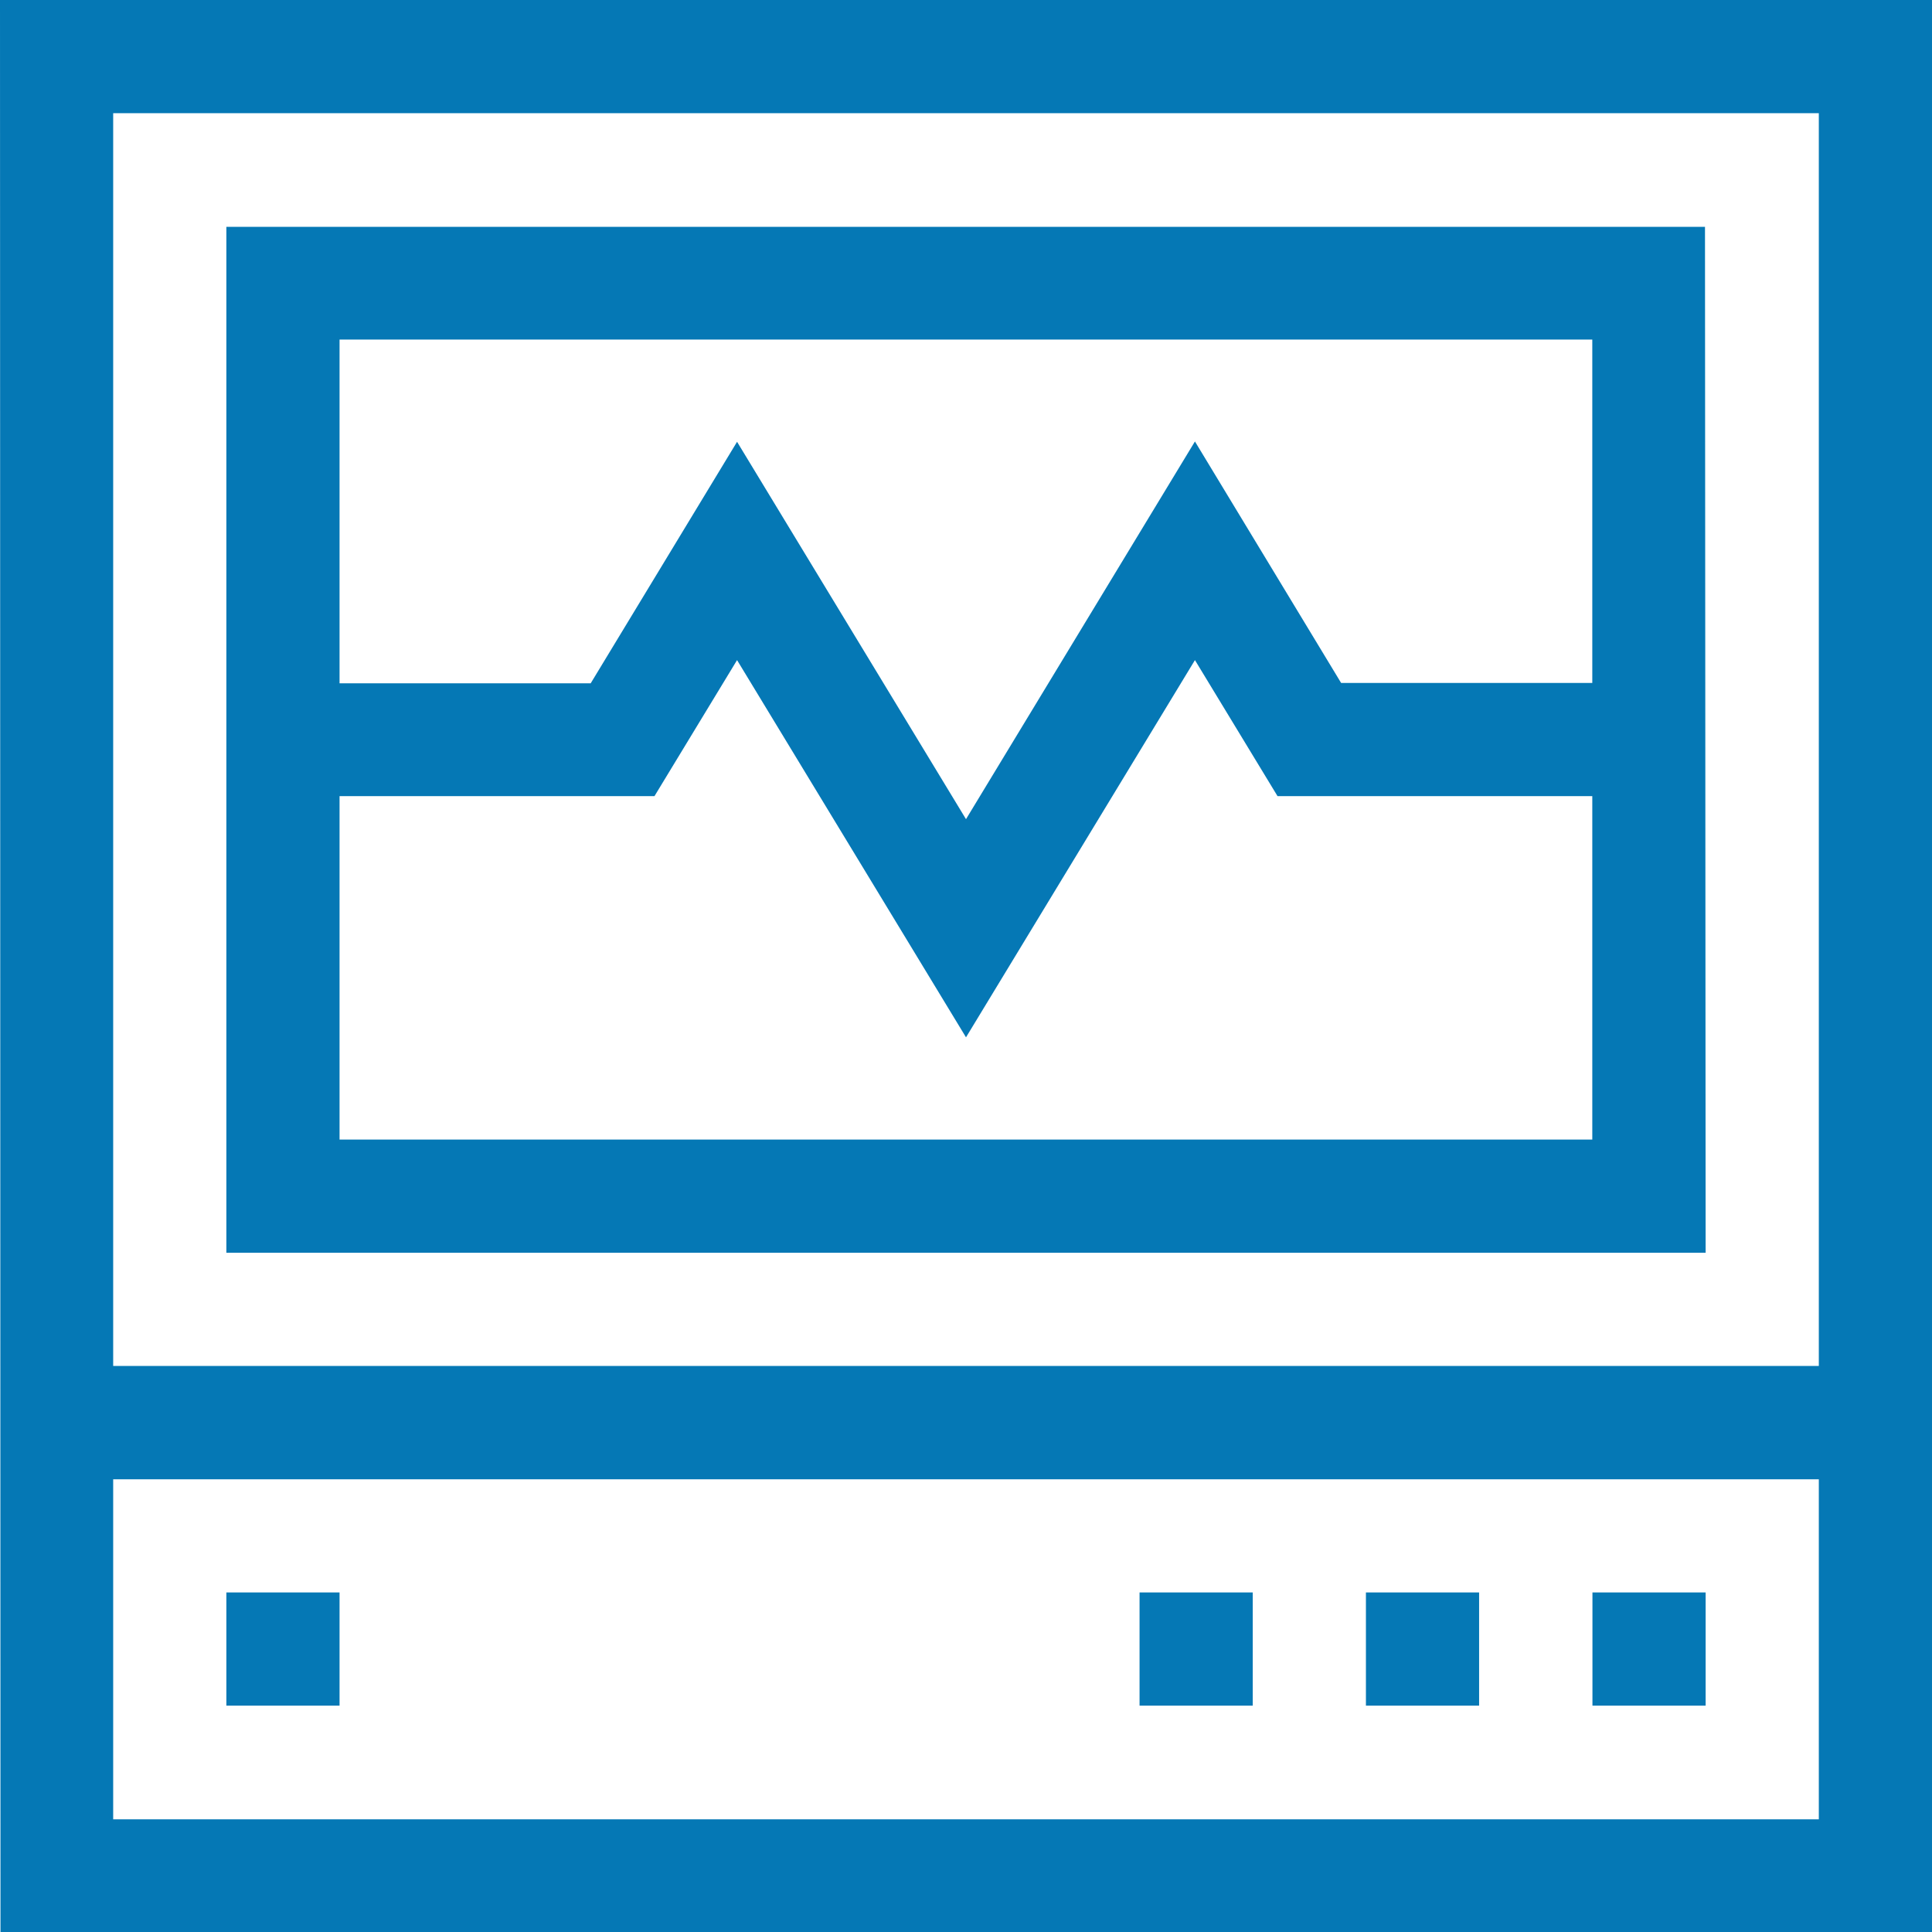 <svg id="Layer_1" data-name="Layer 1" xmlns="http://www.w3.org/2000/svg" viewBox="0 0 120 120"><defs><style>.cls-1{fill:#0578b5;}</style></defs><title>equipo medico</title><path class="cls-1" d="M11.19,95.88H117.13V117H11.19Zm0-84.85H117.13V88.84H11.19Zm-7,113h120V4H4.16Z" transform="translate(-4.16 -4)"/><rect class="cls-1" x="98.91" y="98.91" width="7.03" height="7.03"/><rect class="cls-1" x="84.84" y="98.91" width="7.03" height="7.03"/><rect class="cls-1" x="70.78" y="98.91" width="7.03" height="7.03"/><rect class="cls-1" x="14.06" y="98.91" width="7.03" height="7.03"/><path class="cls-1" d="M25.25,74.78V53.45H44.81L49.94,45,64.16,68.43,78.38,45l5.13,8.45h19.55V74.78Zm77.81-49.69V46.42H87.46l-9.08-15L64.16,54.88,49.94,31.44l-9.09,15H25.25V25.09Zm7-7H18.22V81.81H110.1Z" transform="translate(-4.16 -4)"/></svg>